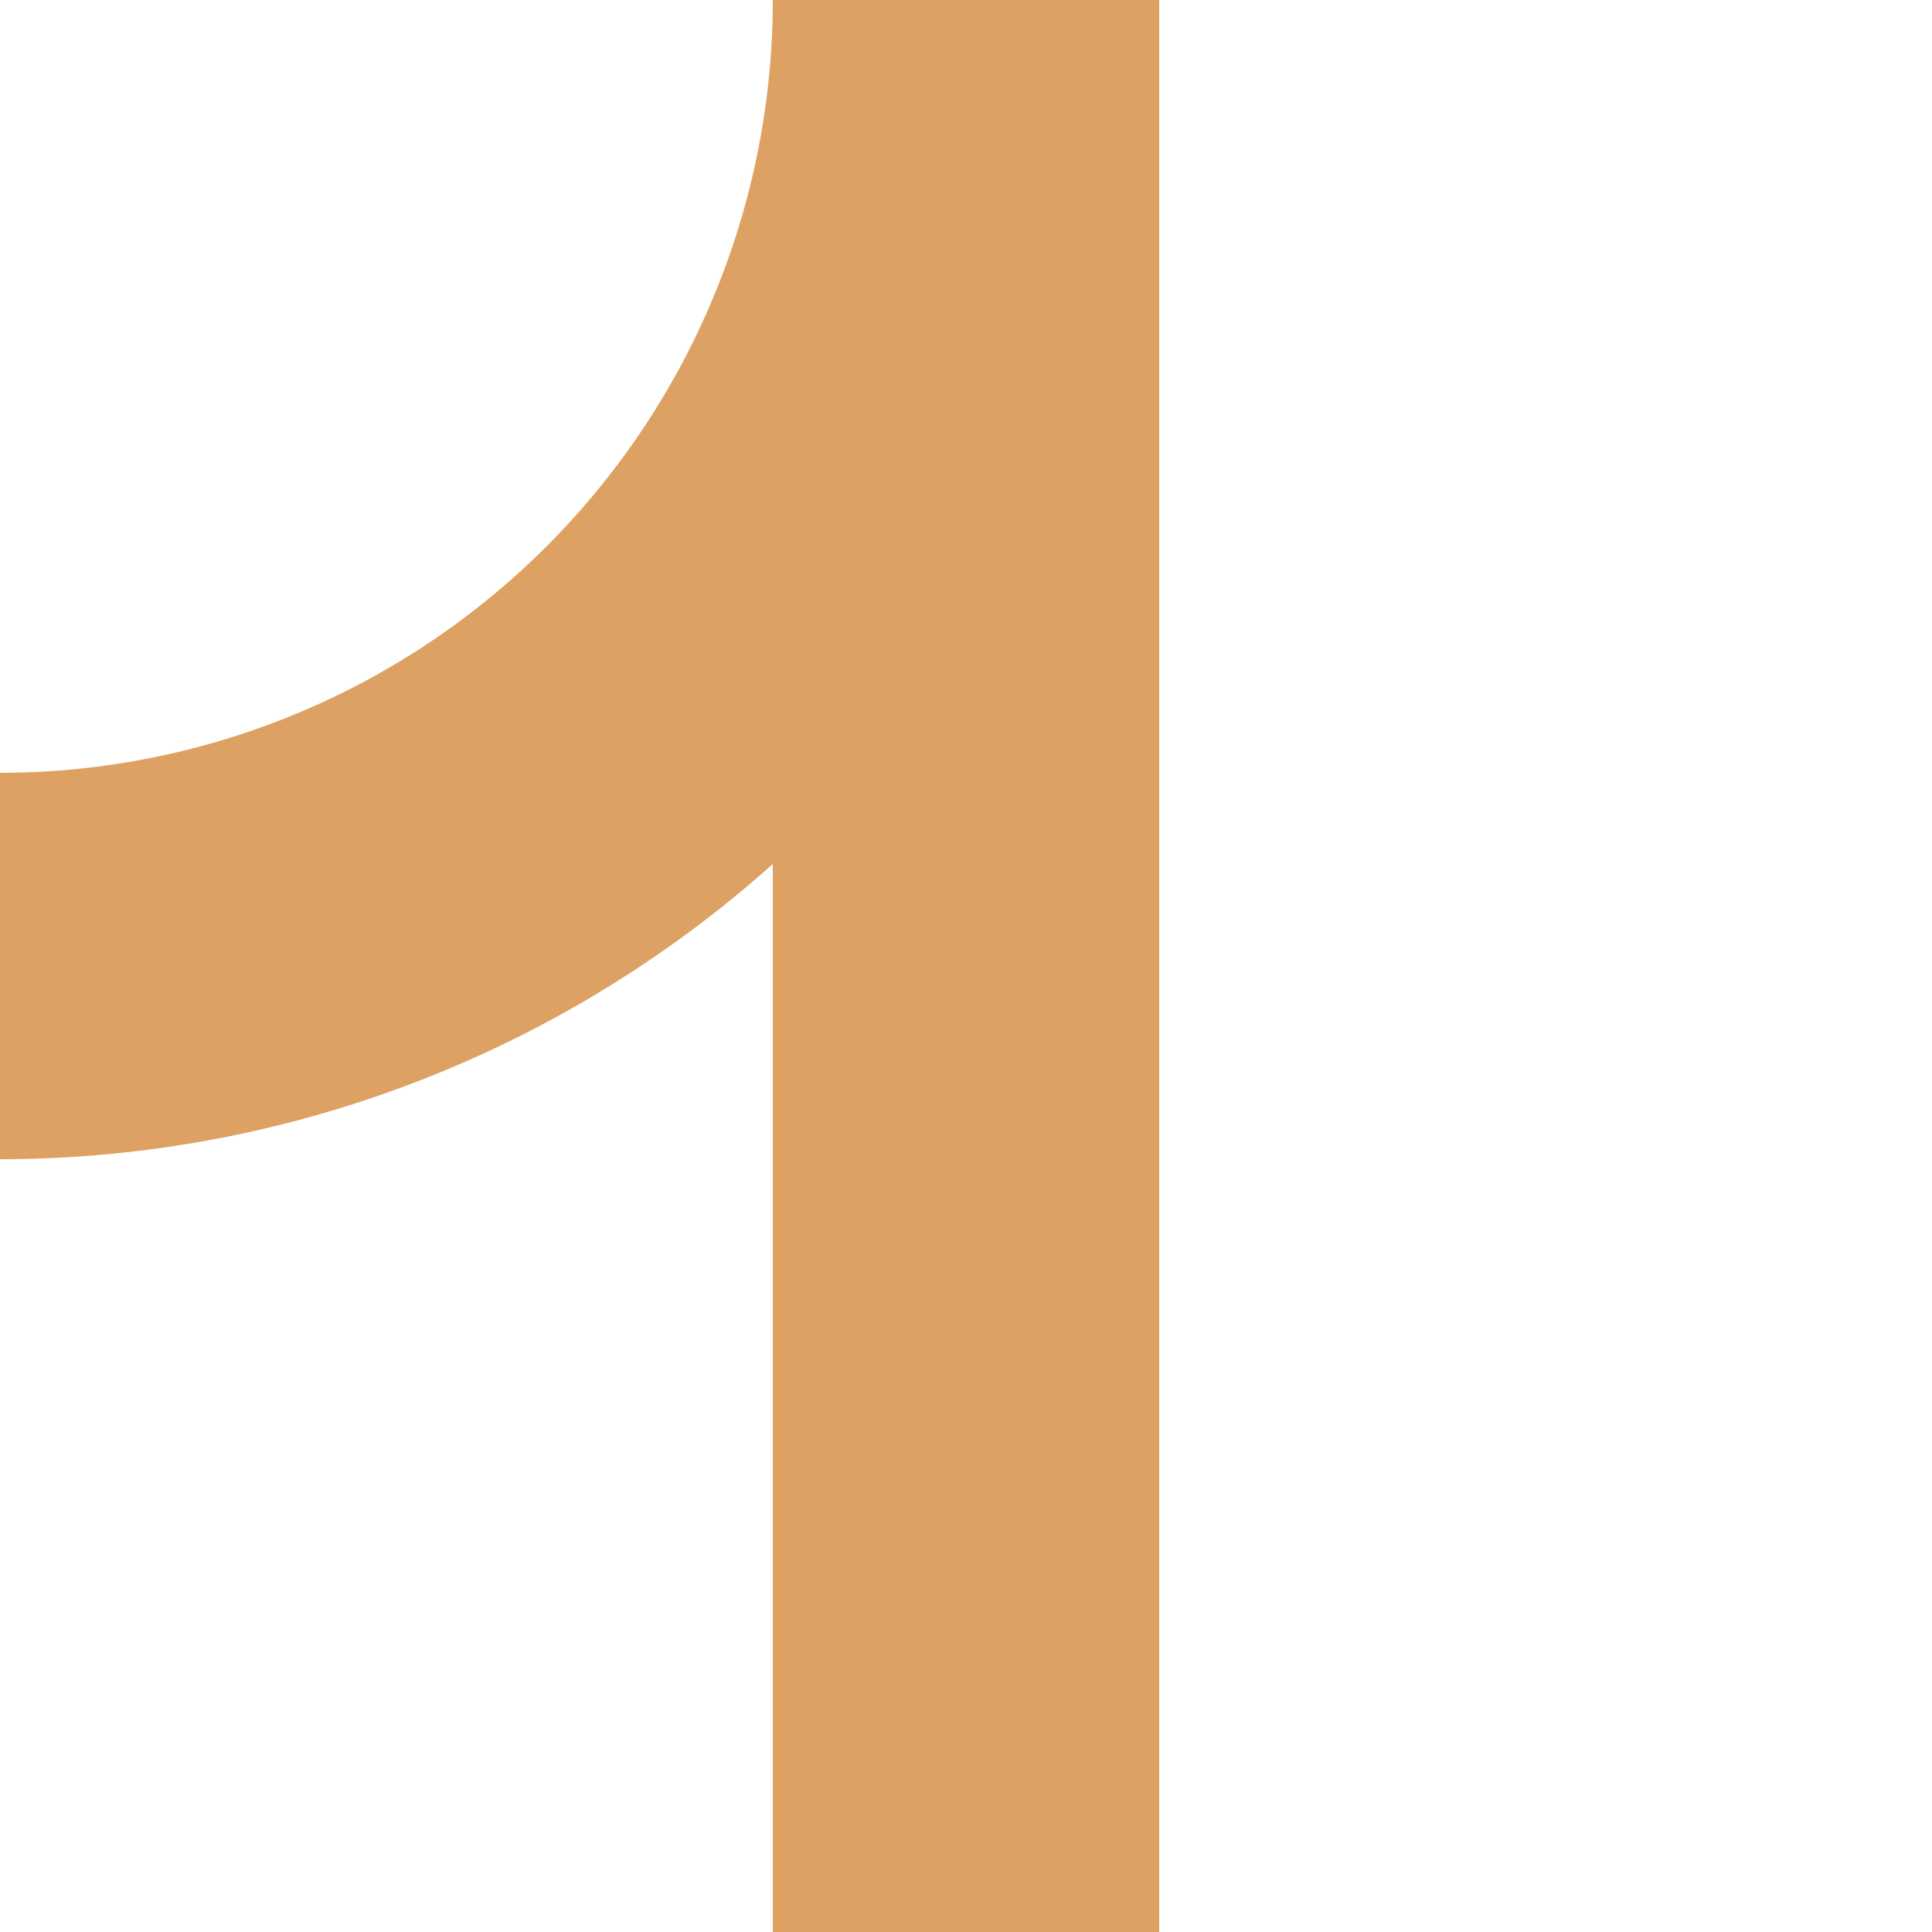 <?xml version="1.0" encoding="UTF-8"?>
<svg xmlns="http://www.w3.org/2000/svg" width="500" height="500">
 <title>exABZgr ochre</title>
 <path stroke="#DEA164" d="M 250,500 V 0 A 250,250 0 0 1 0,250" stroke-width="100" fill="none"/>
</svg>